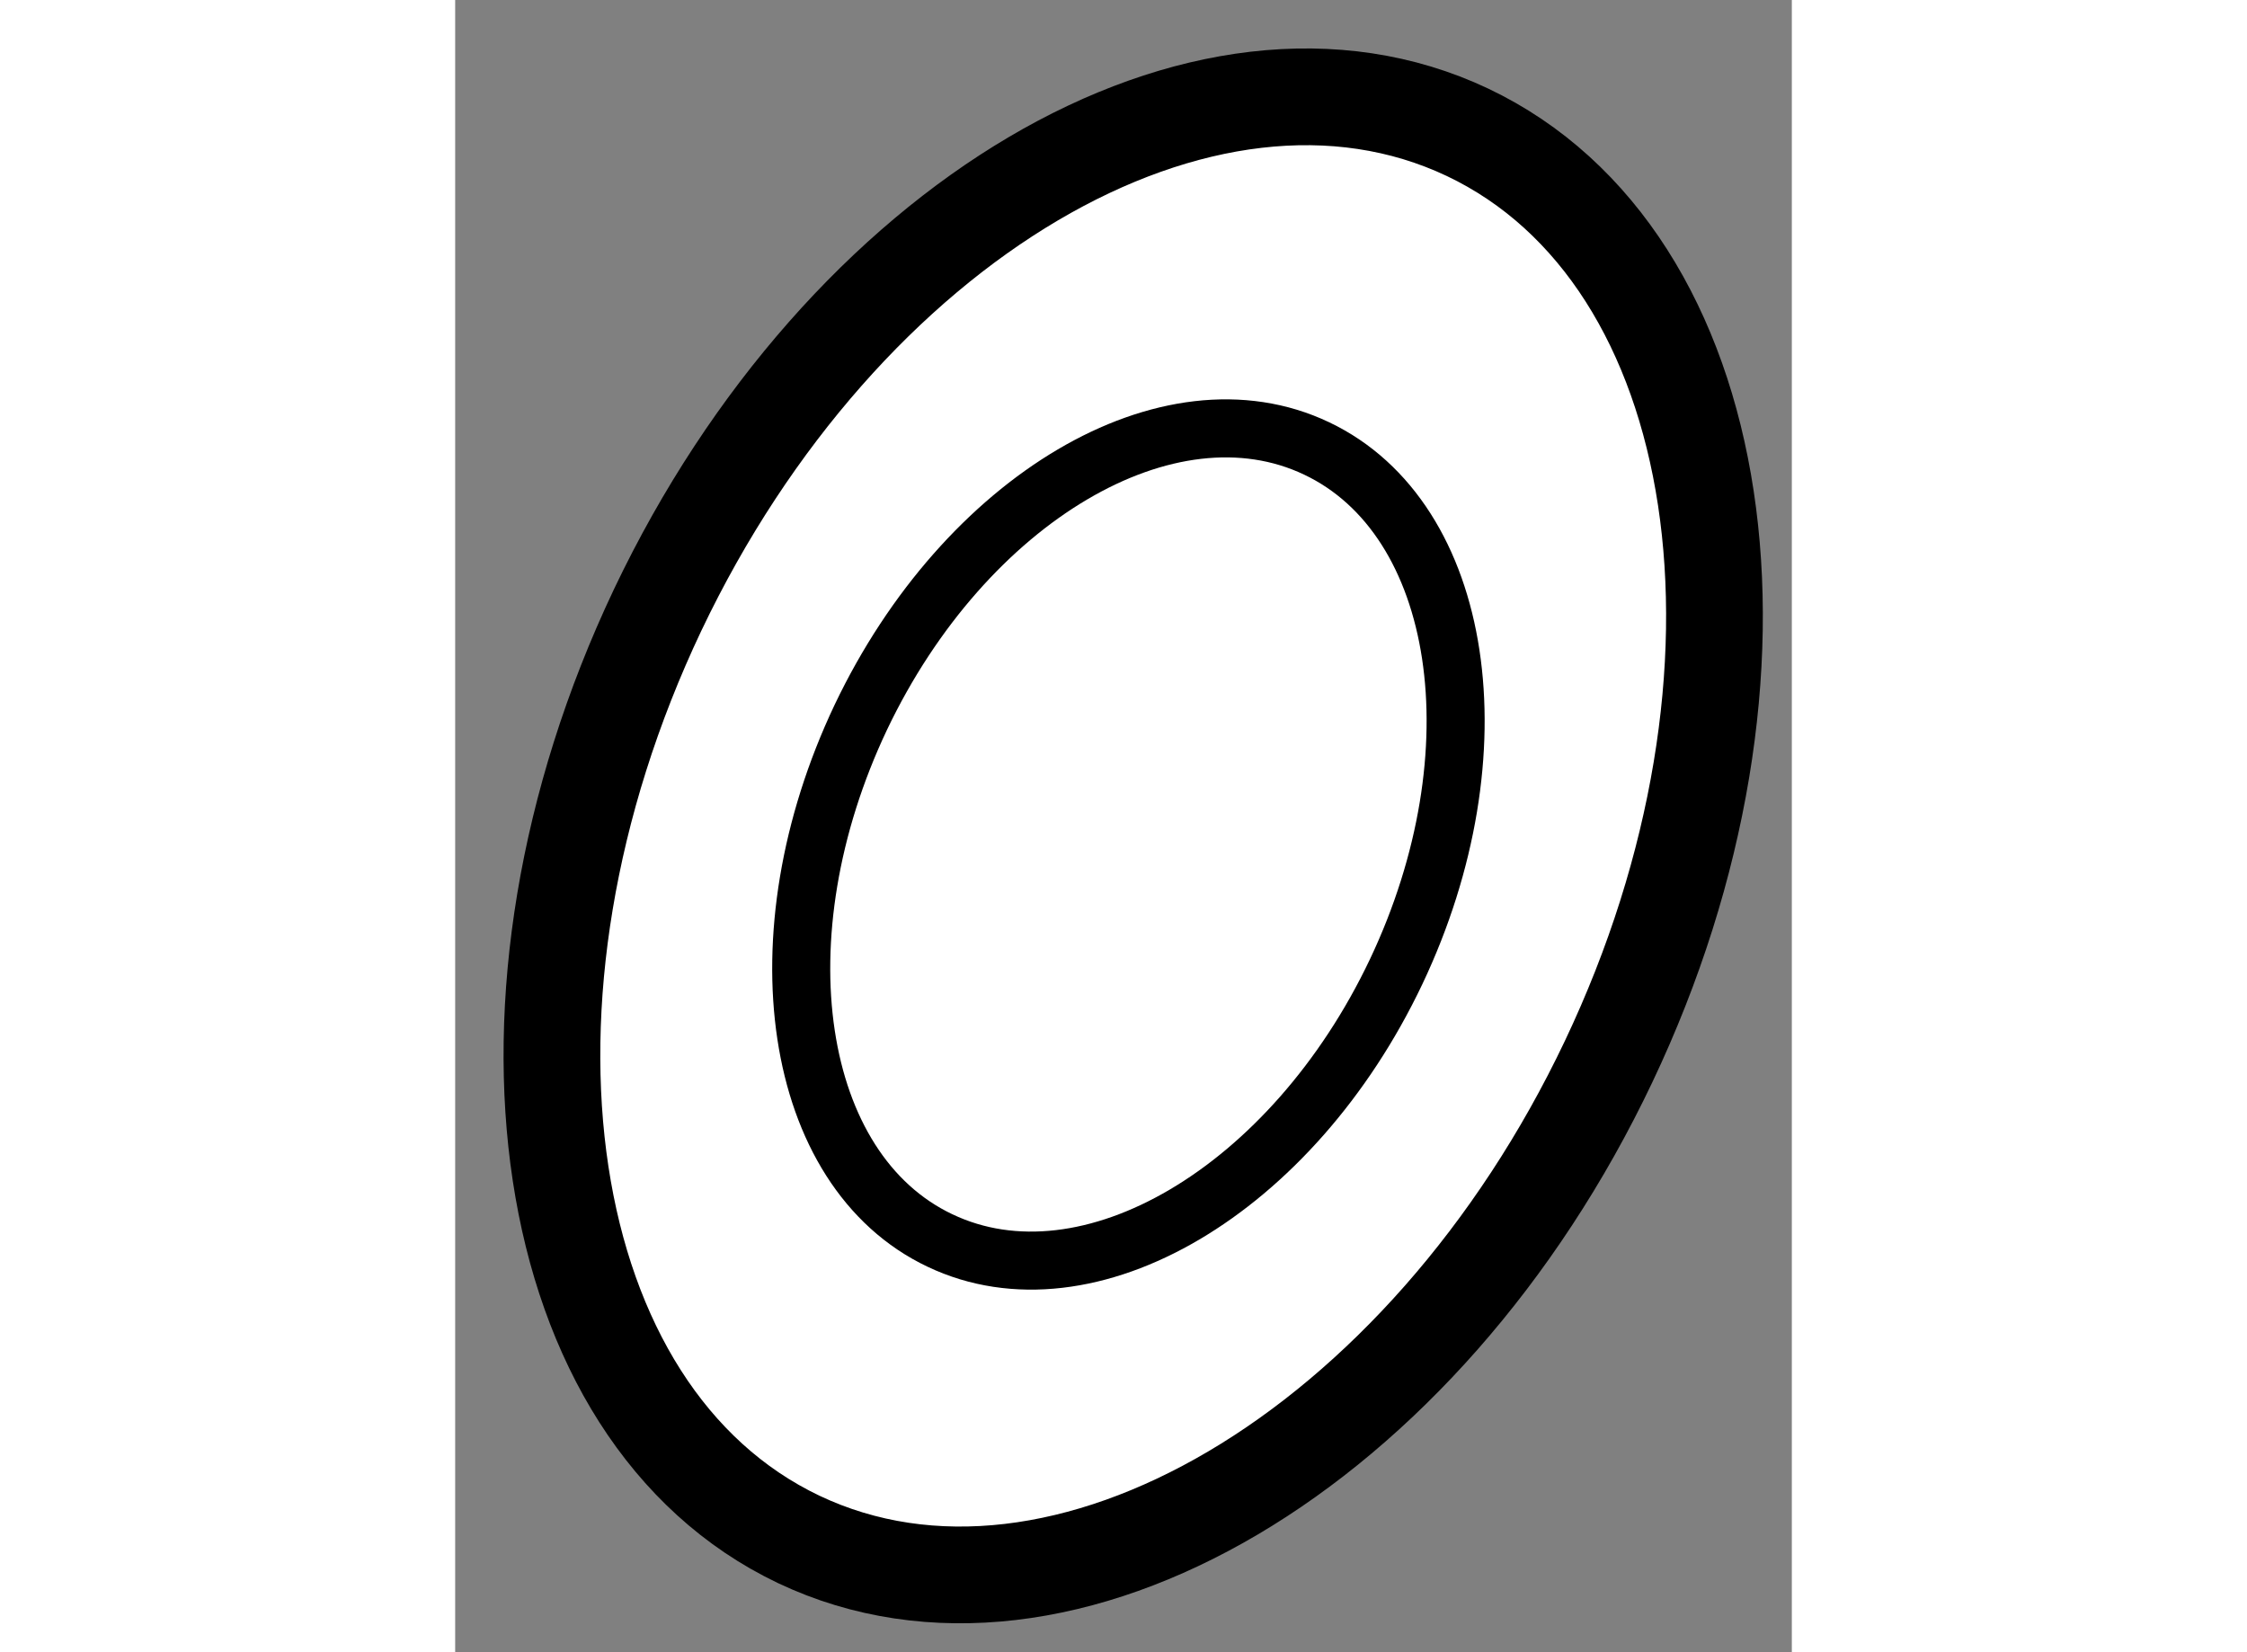 <?xml version="1.0" encoding="utf-8"?>
<!-- Generator: Adobe Illustrator 15.1.0, SVG Export Plug-In . SVG Version: 6.00 Build 0)  -->
<!DOCTYPE svg PUBLIC "-//W3C//DTD SVG 1.1//EN" "http://www.w3.org/Graphics/SVG/1.1/DTD/svg11.dtd">
<svg version="1.1" xmlns="http://www.w3.org/2000/svg" xmlns:xlink="http://www.w3.org/1999/xlink" x="0px" y="0px" width="244.8px"
	 height="180px" viewBox="43.455 23.163 6.909 8.54" enable-background="new 0 0 244.8 180" xml:space="preserve">
	
<rect x="43.455" y="23.163" width="6.909" height="8.54" fill="#808080" stroke="none"/>
	
<g><path fill="#FFFFFF" stroke="#000000" stroke-width="0.5" d="M49.417,28.65c-0.954,2.009-2.828,3.114-4.186,2.47			c-1.357-0.646-1.683-2.795-0.729-4.805c0.955-2.007,2.827-3.112,4.186-2.468C50.046,24.492,50.371,26.642,49.417,28.65z"></path><path fill="none" stroke="#000000" stroke-width="0.3" d="M48.319,28.185c-0.537,1.131-1.593,1.754-2.358,1.39			c-0.764-0.362-0.946-1.573-0.409-2.705c0.538-1.129,1.592-1.753,2.356-1.389C48.672,25.844,48.855,27.054,48.319,28.185z"></path></g>


</svg>